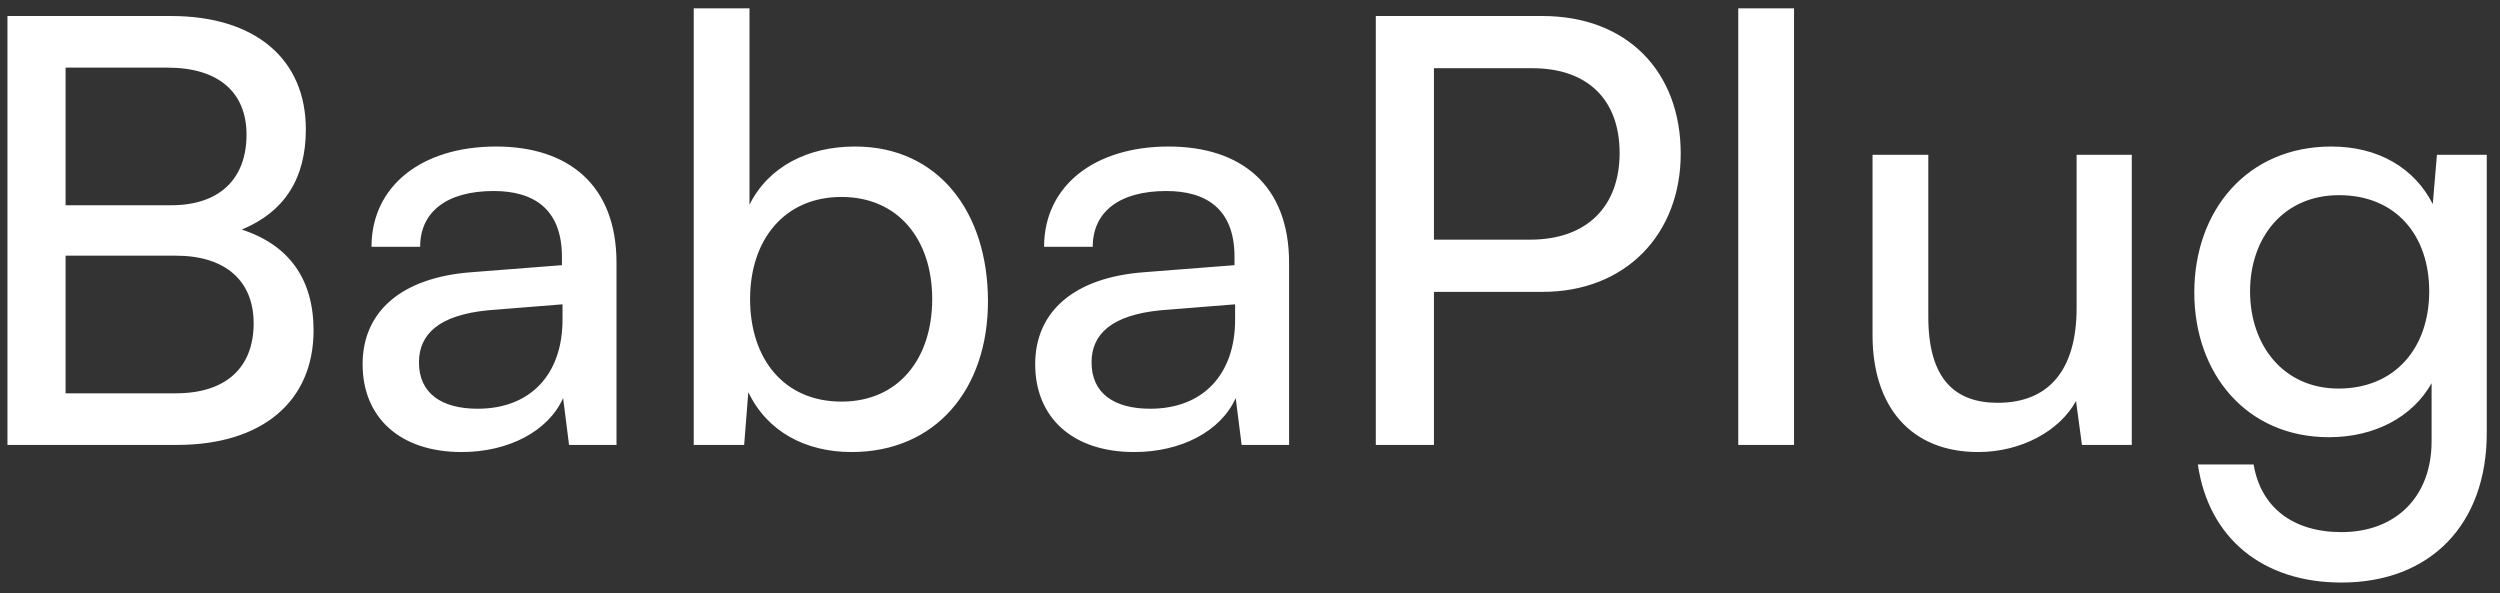 <svg width="118" height="28" viewBox="0 0 118 28" fill="none" xmlns="http://www.w3.org/2000/svg">
<rect x="0" y="0" width="118" height="28" fill="#333333" stroke="none"/>
<path d="M0.352 21V0.756H8.08C12.028 0.756 14.436 2.772 14.436 6.104C14.436 8.428 13.428 9.996 11.412 10.836C13.652 11.564 14.8 13.188 14.8 15.596C14.8 18.956 12.364 21 8.36 21H0.352ZM7.912 3.192H3.096V9.688H8.08C10.348 9.688 11.636 8.456 11.636 6.356C11.636 4.34 10.292 3.192 7.912 3.192ZM8.304 12.068H3.096V18.564H8.304C10.656 18.564 11.972 17.36 11.972 15.26C11.972 13.244 10.628 12.068 8.304 12.068ZM21.791 21.336C18.851 21.336 17.115 19.684 17.115 17.192C17.115 14.672 18.991 13.104 22.211 12.852L26.523 12.516V12.124C26.523 9.828 25.151 9.016 23.303 9.016C21.091 9.016 19.831 9.996 19.831 11.648H17.535C17.535 8.792 19.887 6.916 23.415 6.916C26.803 6.916 29.099 8.708 29.099 12.404V21H26.859L26.579 18.788C25.879 20.356 24.003 21.336 21.791 21.336ZM22.547 19.292C25.039 19.292 26.551 17.668 26.551 15.092V14.364L23.051 14.644C20.727 14.868 19.775 15.764 19.775 17.108C19.775 18.564 20.839 19.292 22.547 19.292ZM35.124 21H32.744V0.392H35.376V9.66C36.272 7.868 38.12 6.916 40.36 6.916C44.28 6.916 46.632 9.996 46.632 14.224C46.632 18.368 44.168 21.336 40.192 21.336C38.036 21.336 36.216 20.384 35.32 18.508L35.124 21ZM35.404 14.112C35.404 16.968 37.028 18.956 39.716 18.956C42.404 18.956 44 16.94 44 14.112C44 11.312 42.404 9.296 39.716 9.296C37.028 9.296 35.404 11.312 35.404 14.112ZM53.537 21.336C50.597 21.336 48.861 19.684 48.861 17.192C48.861 14.672 50.737 13.104 53.957 12.852L58.269 12.516V12.124C58.269 9.828 56.897 9.016 55.049 9.016C52.837 9.016 51.577 9.996 51.577 11.648H49.281C49.281 8.792 51.633 6.916 55.161 6.916C58.549 6.916 60.845 8.708 60.845 12.404V21H58.605L58.325 18.788C57.625 20.356 55.749 21.336 53.537 21.336ZM54.293 19.292C56.785 19.292 58.297 17.668 58.297 15.092V14.364L54.797 14.644C52.473 14.868 51.521 15.764 51.521 17.108C51.521 18.564 52.585 19.292 54.293 19.292ZM72.806 13.776H67.682V21H64.938V0.756H72.806C76.782 0.756 79.33 3.36 79.33 7.252C79.33 11.032 76.754 13.776 72.806 13.776ZM72.33 3.22H67.682V11.312H72.218C74.934 11.312 76.446 9.716 76.446 7.224C76.446 4.676 74.906 3.22 72.33 3.22ZM84.678 21H82.046V0.392H84.678V21ZM98.016 7.308H100.62V21H98.268L97.988 18.928C97.204 20.356 95.384 21.336 93.368 21.336C90.176 21.336 88.384 19.18 88.384 15.82V7.308H91.016V14.952C91.016 17.892 92.276 19.012 94.292 19.012C96.7 19.012 98.016 17.472 98.016 14.532V7.308ZM103.571 13.804C103.571 9.94 106.063 6.916 110.039 6.916C112.251 6.916 113.959 7.924 114.827 9.632L115.023 7.308H117.375V20.44C117.375 24.752 114.715 27.496 110.515 27.496C106.791 27.496 104.243 25.396 103.739 21.924H106.371C106.707 23.94 108.219 25.116 110.515 25.116C113.091 25.116 114.771 23.436 114.771 20.832V18.088C113.875 19.684 112.083 20.636 109.927 20.636C106.035 20.636 103.571 17.64 103.571 13.804ZM106.203 13.748C106.203 16.324 107.799 18.34 110.375 18.34C113.035 18.34 114.659 16.436 114.659 13.748C114.659 11.116 113.091 9.212 110.403 9.212C107.771 9.212 106.203 11.228 106.203 13.748Z" fill="white"/>
</svg>
